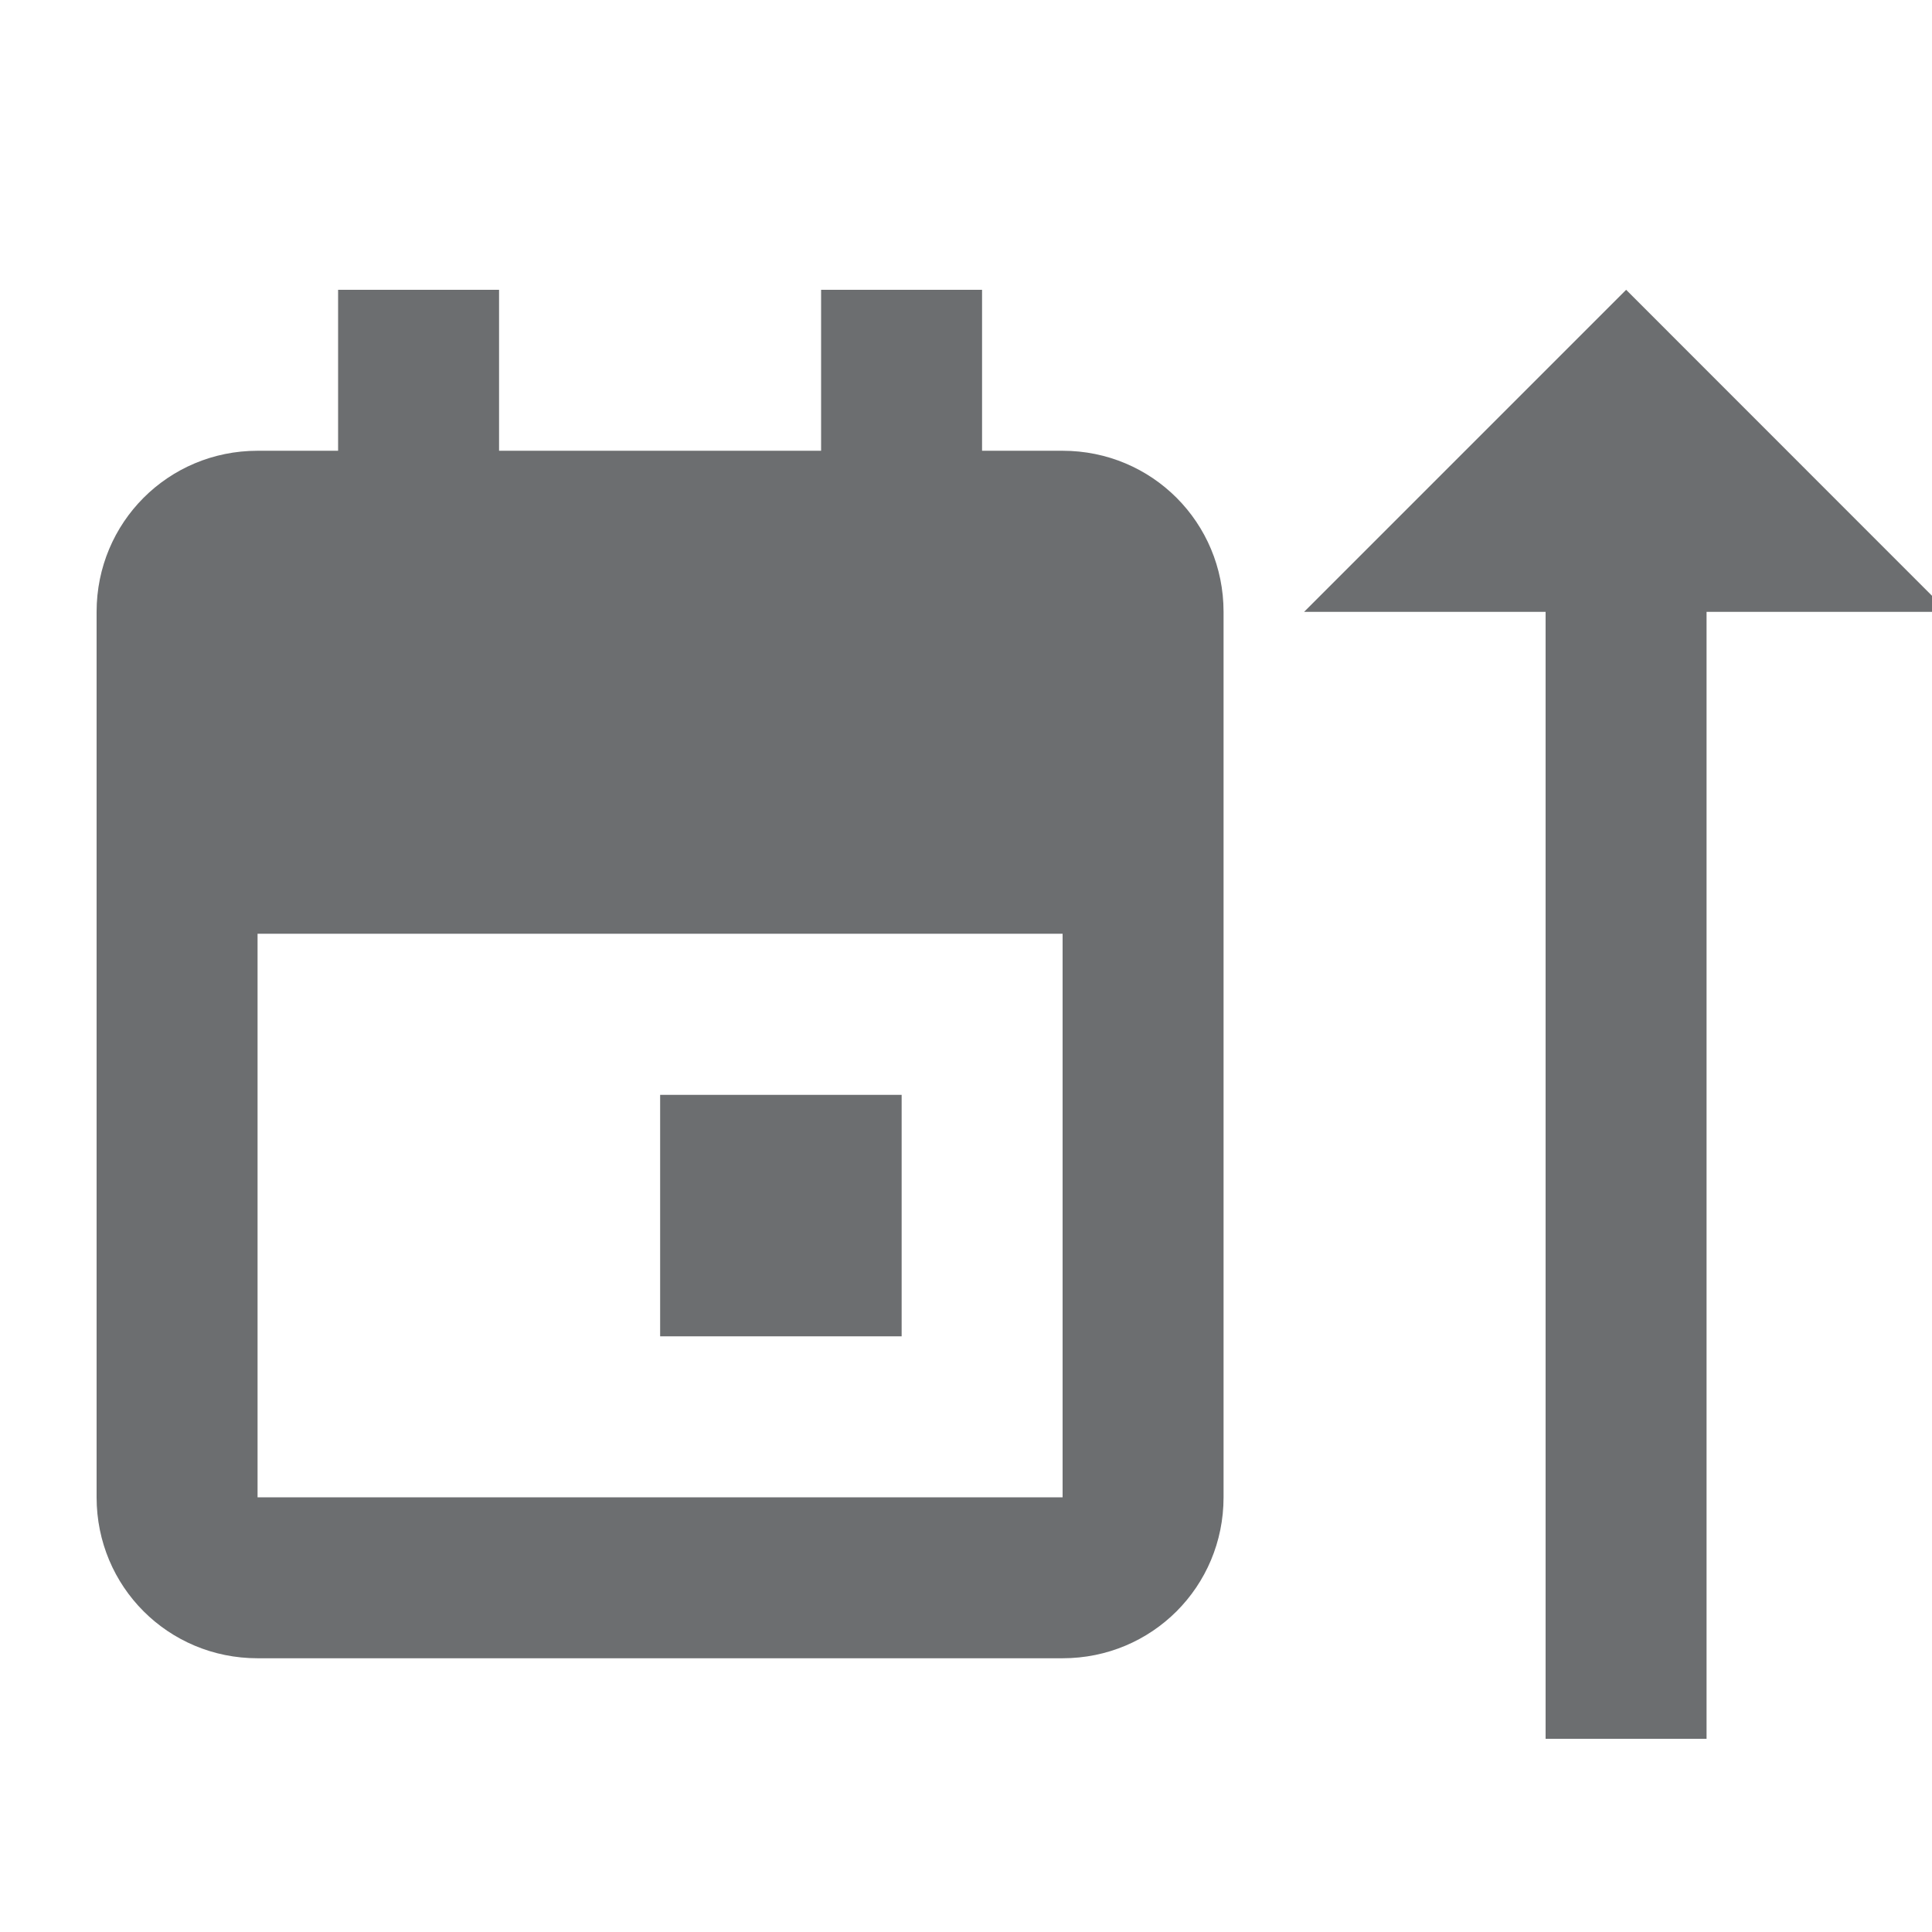<svg width="16" height="16" viewBox="0 0 16 16" fill="none" xmlns="http://www.w3.org/2000/svg">
<g clip-path="url(#clip0)">
<path d="M12.8 5.067H10.8L13.467 2.4L16.133 5.067H14.133V14.4H12.8V5.067ZM5.467 11.067H7.467V9.067H5.467V11.067ZM8.8 3.733H8.133V2.4H6.8V3.733H4.133V2.4H2.8V3.733H2.133C1.393 3.733 0.8 4.327 0.8 5.067V12.4C0.8 13.14 1.393 13.733 2.133 13.733H8.8C9.54 13.733 10.133 13.14 10.133 12.4V5.067C10.133 4.327 9.54 3.733 8.8 3.733ZM2.133 12.4V7.733H8.8V12.4H2.133Z" fill="#6C6E70"/>
</g>
<defs>
<clipPath id="clip0">
<rect width="16" height="16" fill="white"/>
</clipPath>
</defs>
</svg>
